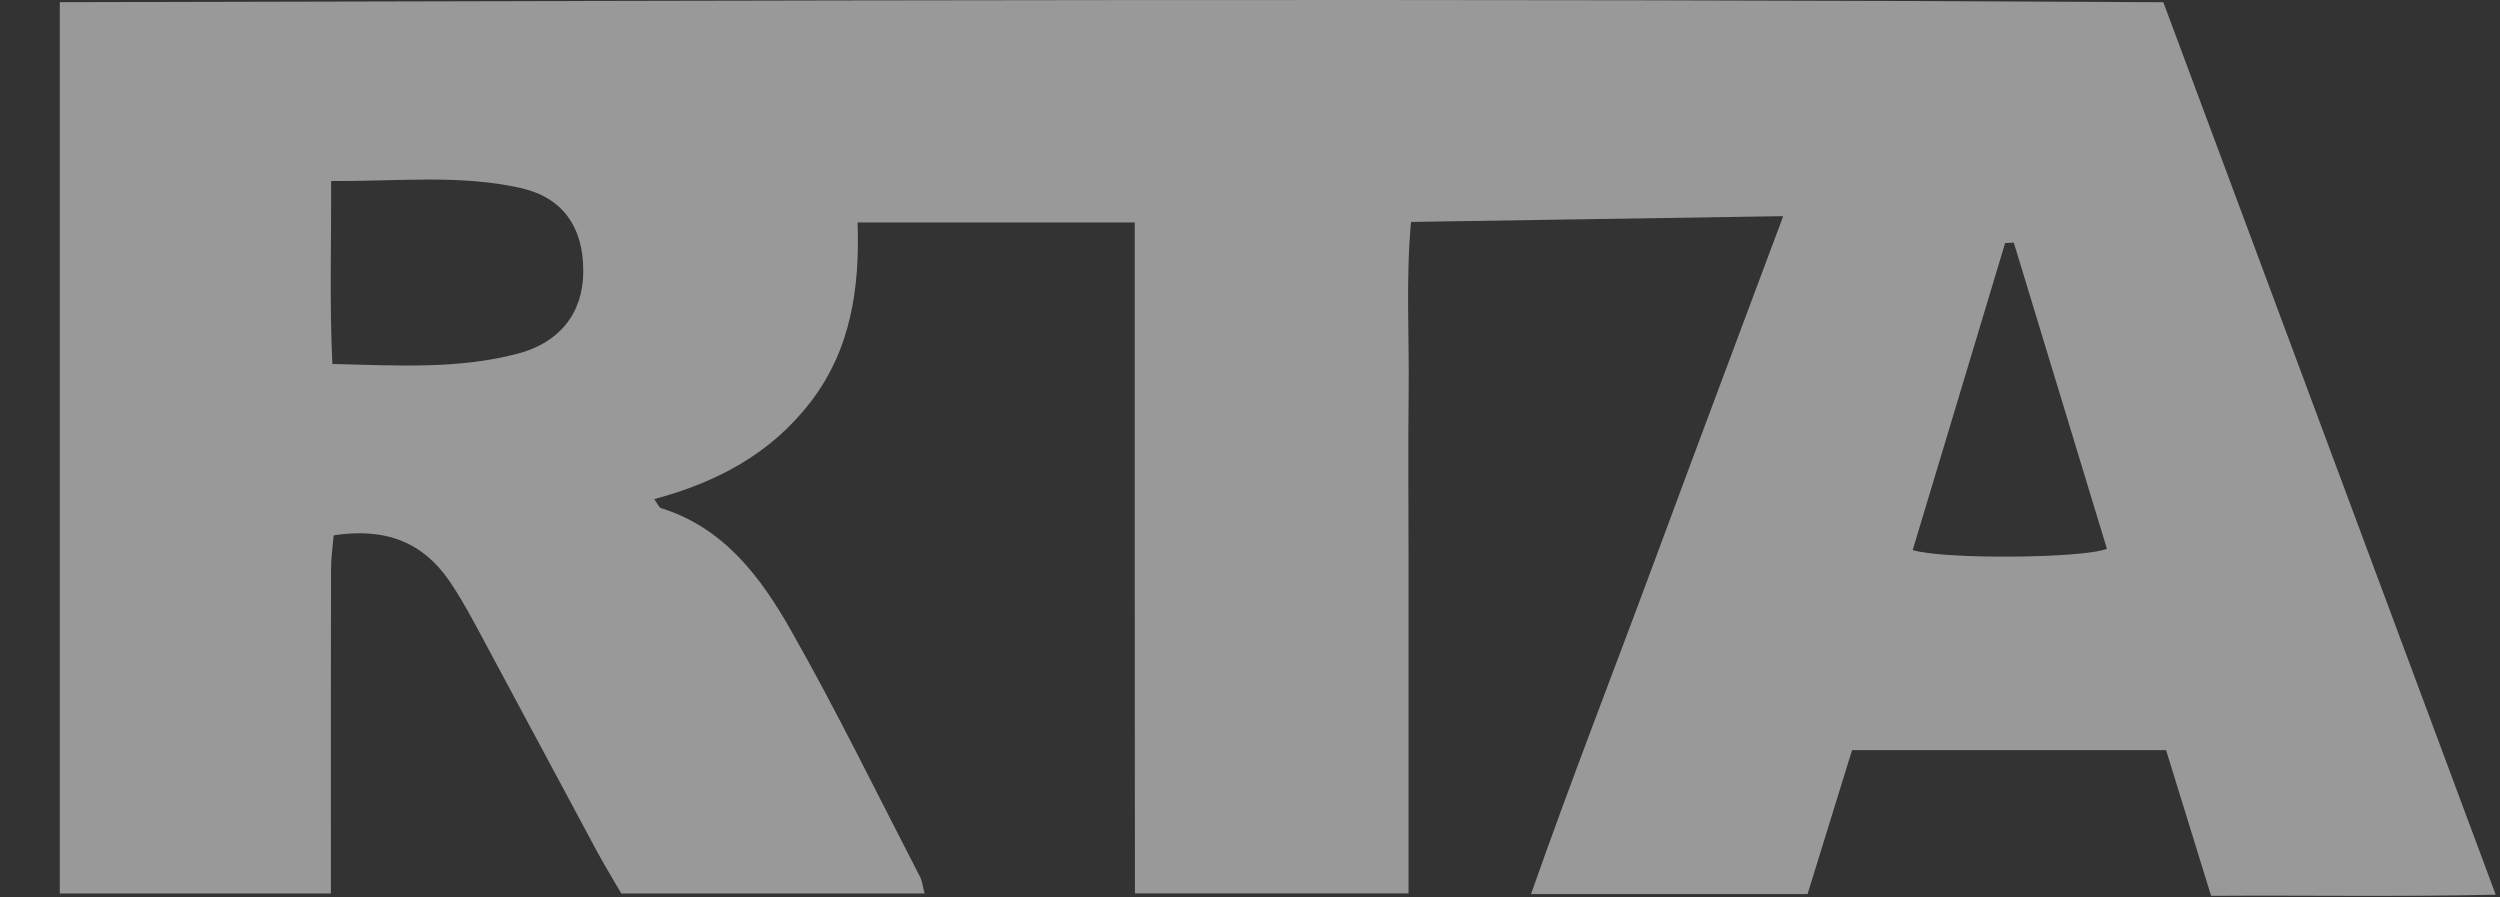 <svg width="39" height="14" viewBox="0 0 39 14" fill="none" xmlns="http://www.w3.org/2000/svg">
<rect x="0" y="0" width="39" height="14" fill="#333333" stroke="none"/>
<path opacity="0.5" fill-rule="evenodd" clip-rule="evenodd" d="M31.415 3.784L31.28 3.792C30.799 5.389 30.318 6.985 29.838 8.581C30.309 8.729 32.495 8.713 32.868 8.561C32.385 6.971 31.9 5.378 31.415 3.784ZM5.166 2.824C5.169 3.822 5.14 4.734 5.185 5.678C6.202 5.702 7.146 5.763 8.081 5.516C8.72 5.348 9.096 4.895 9.099 4.239C9.104 3.545 8.78 3.082 8.127 2.934C7.176 2.719 6.212 2.831 5.166 2.824ZM38.933 13.957C37.41 13.992 35.984 13.965 34.493 13.975C34.26 13.217 34.03 12.476 33.791 11.702H28.892C28.662 12.446 28.433 13.189 28.198 13.947H23.884C24.516 12.151 25.192 10.424 25.835 8.686C26.48 6.942 27.135 5.202 27.818 3.372C25.834 3.403 23.947 3.432 22.012 3.462C21.93 4.353 21.985 5.226 21.975 6.097C21.965 6.96 21.973 7.823 21.973 8.687V11.323V13.937H17.705C17.704 13.046 17.703 12.174 17.703 11.302C17.702 10.439 17.702 9.576 17.702 8.713V6.076V3.47H13.378C13.414 4.492 13.276 5.454 12.64 6.278C12.02 7.081 11.182 7.524 10.206 7.786C10.26 7.86 10.279 7.917 10.313 7.927C11.3 8.235 11.875 9.013 12.346 9.846C13.057 11.099 13.689 12.397 14.352 13.677C14.386 13.742 14.392 13.82 14.424 13.938H9.692C9.568 13.724 9.43 13.499 9.305 13.267C8.674 12.094 8.048 10.919 7.416 9.746C7.289 9.512 7.158 9.279 7.008 9.06C6.594 8.459 6.016 8.227 5.205 8.351C5.192 8.518 5.164 8.698 5.164 8.878C5.16 10.369 5.162 11.86 5.162 13.351V13.938H0.933V0.034C11.882 0.01 22.796 -0.029 33.748 0.035C35.472 4.663 37.186 9.266 38.933 13.957Z" fill="white"/>
</svg>
